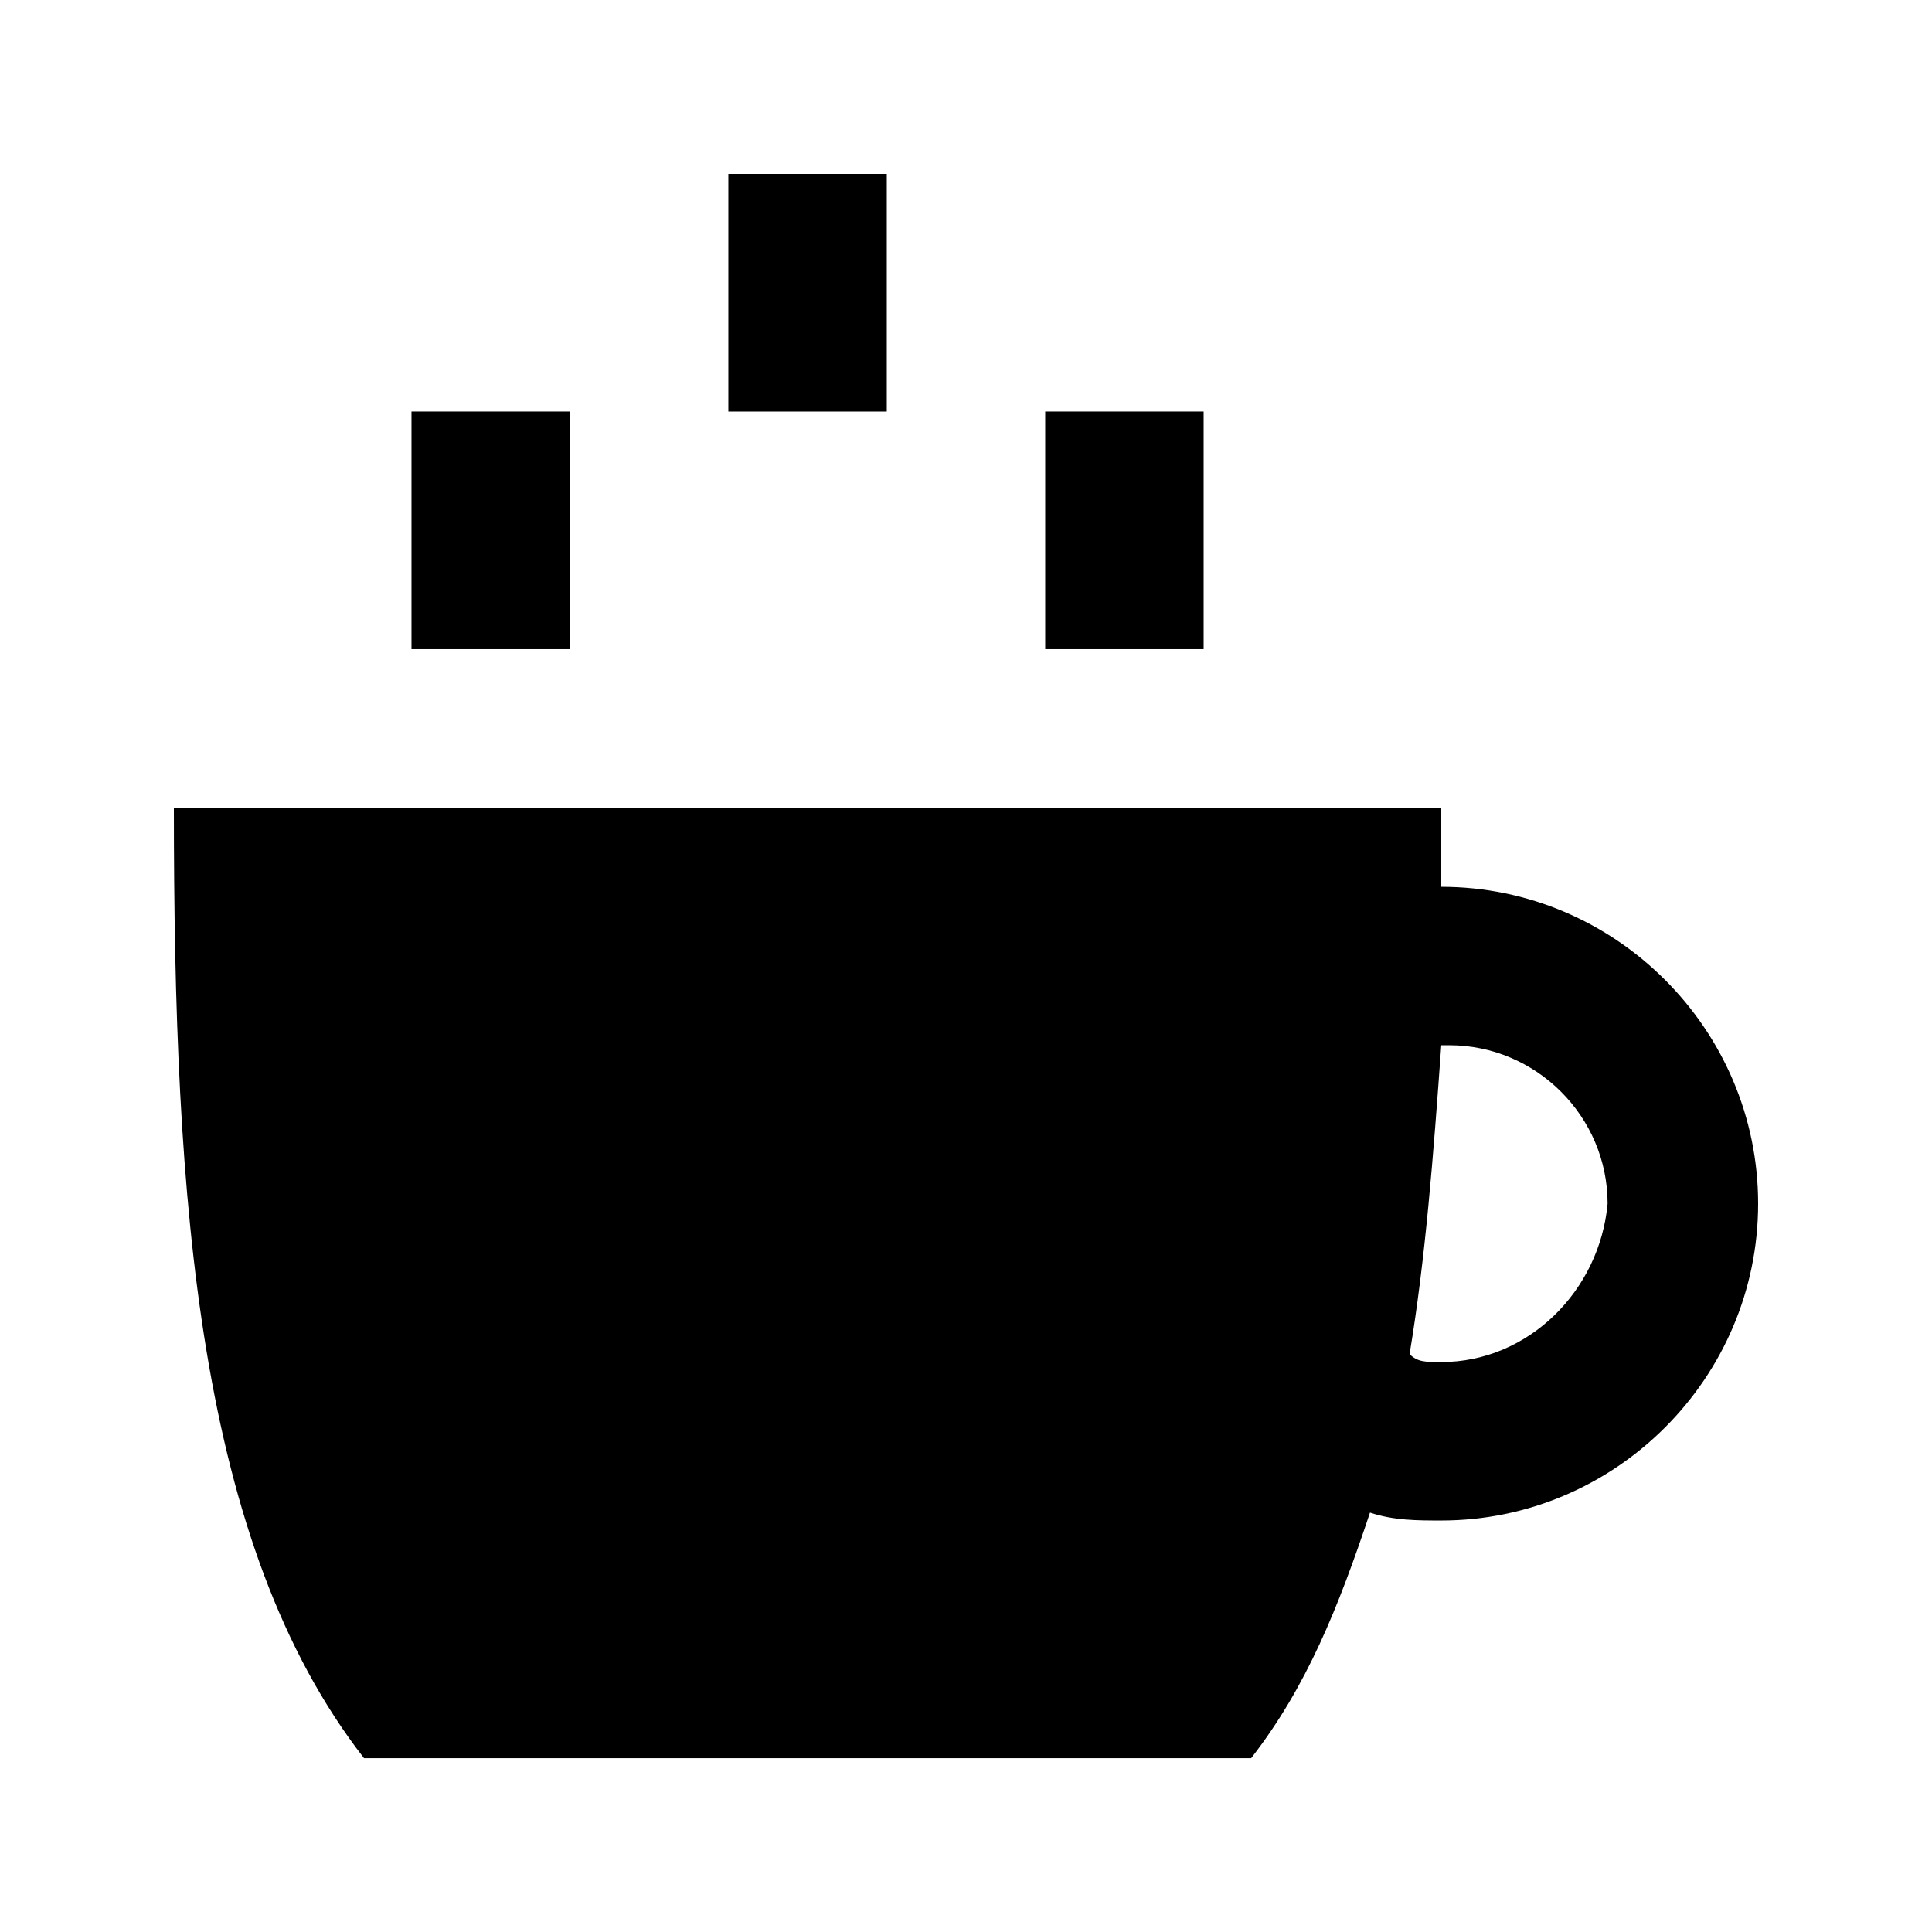 <?xml version="1.0" encoding="UTF-8"?>
<!-- Uploaded to: SVG Repo, www.svgrepo.com, Generator: SVG Repo Mixer Tools -->
<svg fill="#000000" width="800px" height="800px" version="1.1" viewBox="144 144 512 512" xmlns="http://www.w3.org/2000/svg">
 <g>
  <path d="m525.95 379.01v-20.992h-335.87c0 104.96 6.297 195.23 50.383 251.91h235.11c14.695-18.895 23.09-39.887 31.488-65.074 6.297 2.094 12.594 2.094 18.891 2.094 46.184 0 83.969-37.785 83.969-83.969 0-46.18-37.785-83.965-83.969-83.965zm0 125.95c-4.199 0-6.297 0-8.398-2.098 4.199-25.191 6.297-52.48 8.398-81.867h2.098c23.09 0 41.984 18.895 41.984 41.984-2.098 23.09-20.988 41.98-44.082 41.98z"/>
  <path d="m337.02 190.08h41.984v62.977h-41.984z"/>
  <path d="m253.05 253.05h41.984v62.977h-41.984z"/>
  <path d="m420.99 253.05h41.984v62.977h-41.984z"/>
 </g>
</svg>